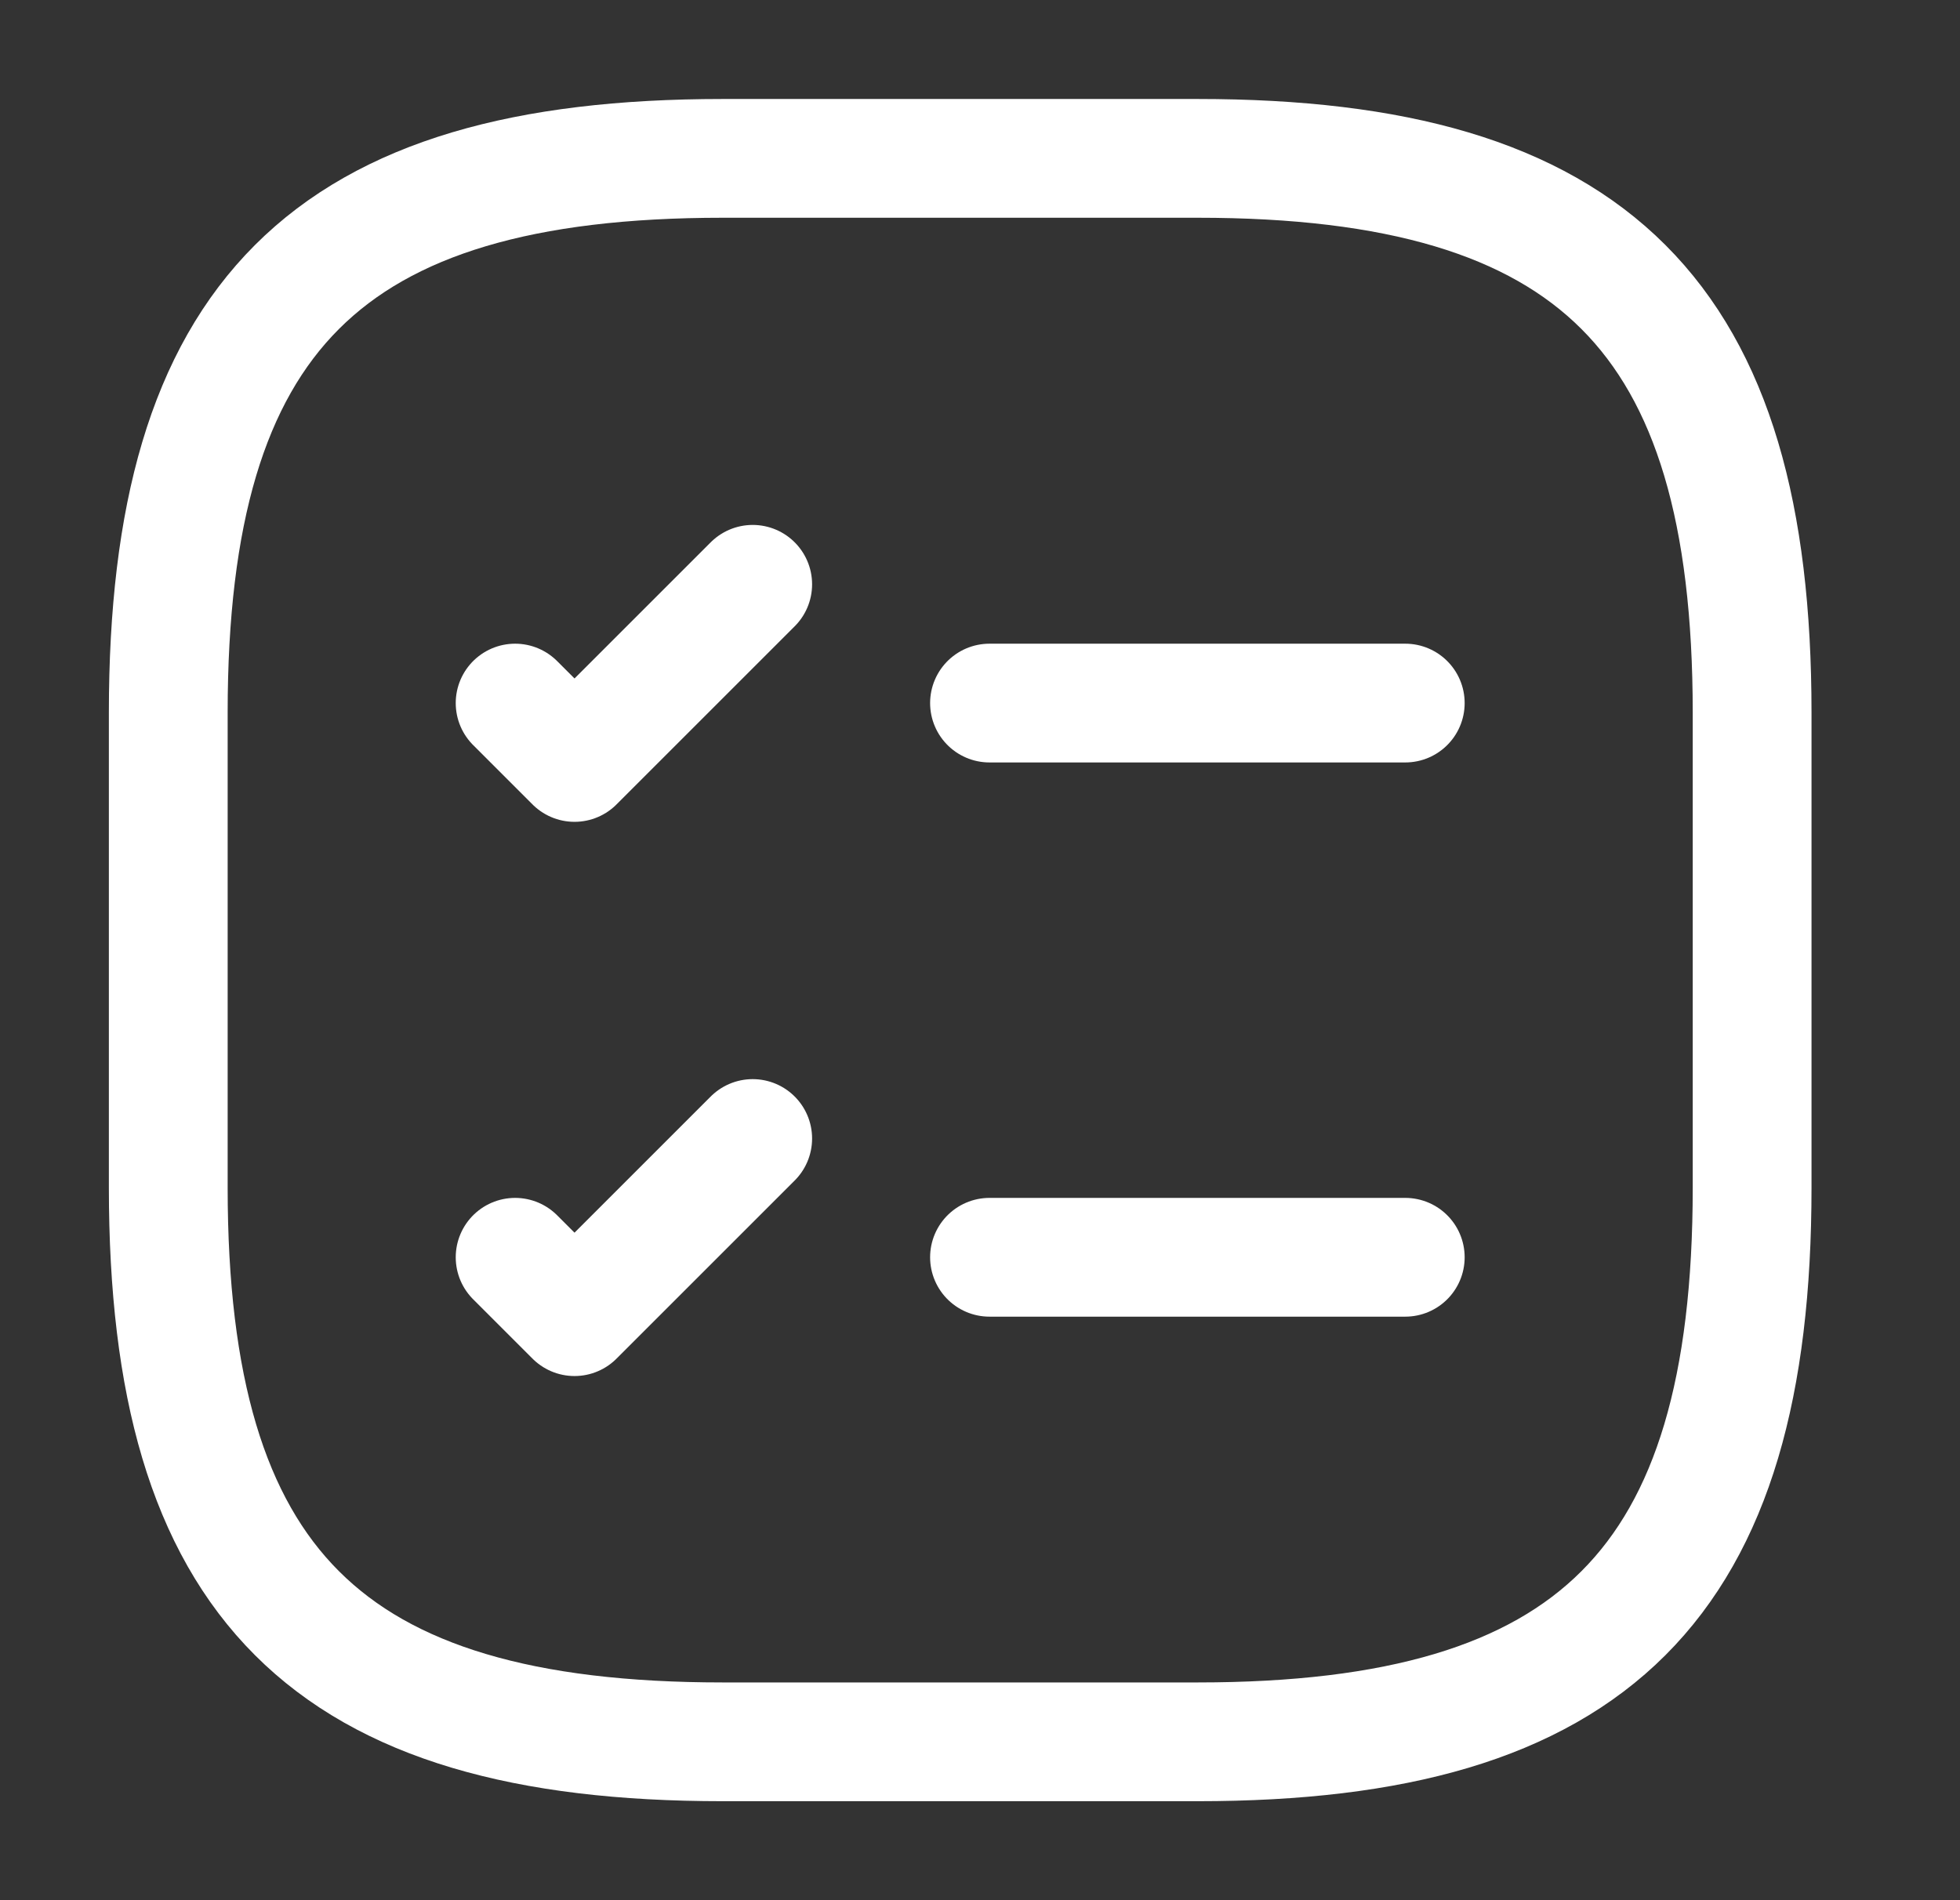 <svg width="33" height="32" viewBox="0 0 33 32" fill="none" xmlns="http://www.w3.org/2000/svg">
<rect x="0" y="0" width="33" height="32" fill="#333333" stroke="none"/>
<path d="M16.66 11.84H23.66" stroke="white" stroke-width="2" stroke-linecap="round" stroke-linejoin="round"/>
<path d="M8.673 11.84L9.673 12.84L12.673 9.84" stroke="white" stroke-width="2" stroke-linecap="round" stroke-linejoin="round"/>
<path d="M16.66 21.173H23.66" stroke="white" stroke-width="2" stroke-linecap="round" stroke-linejoin="round"/>
<path d="M8.673 21.173L9.673 22.173L12.673 19.173" stroke="white" stroke-width="2" stroke-linecap="round" stroke-linejoin="round"/>
<path d="M12.167 29.333H20.167C26.833 29.333 29.5 26.667 29.5 20V12C29.5 5.333 26.833 2.667 20.167 2.667H12.167C5.5 2.667 2.833 5.333 2.833 12V20C2.833 26.667 5.5 29.333 12.167 29.333Z" stroke="white" stroke-width="2" stroke-linecap="round" stroke-linejoin="round"/>
</svg>
